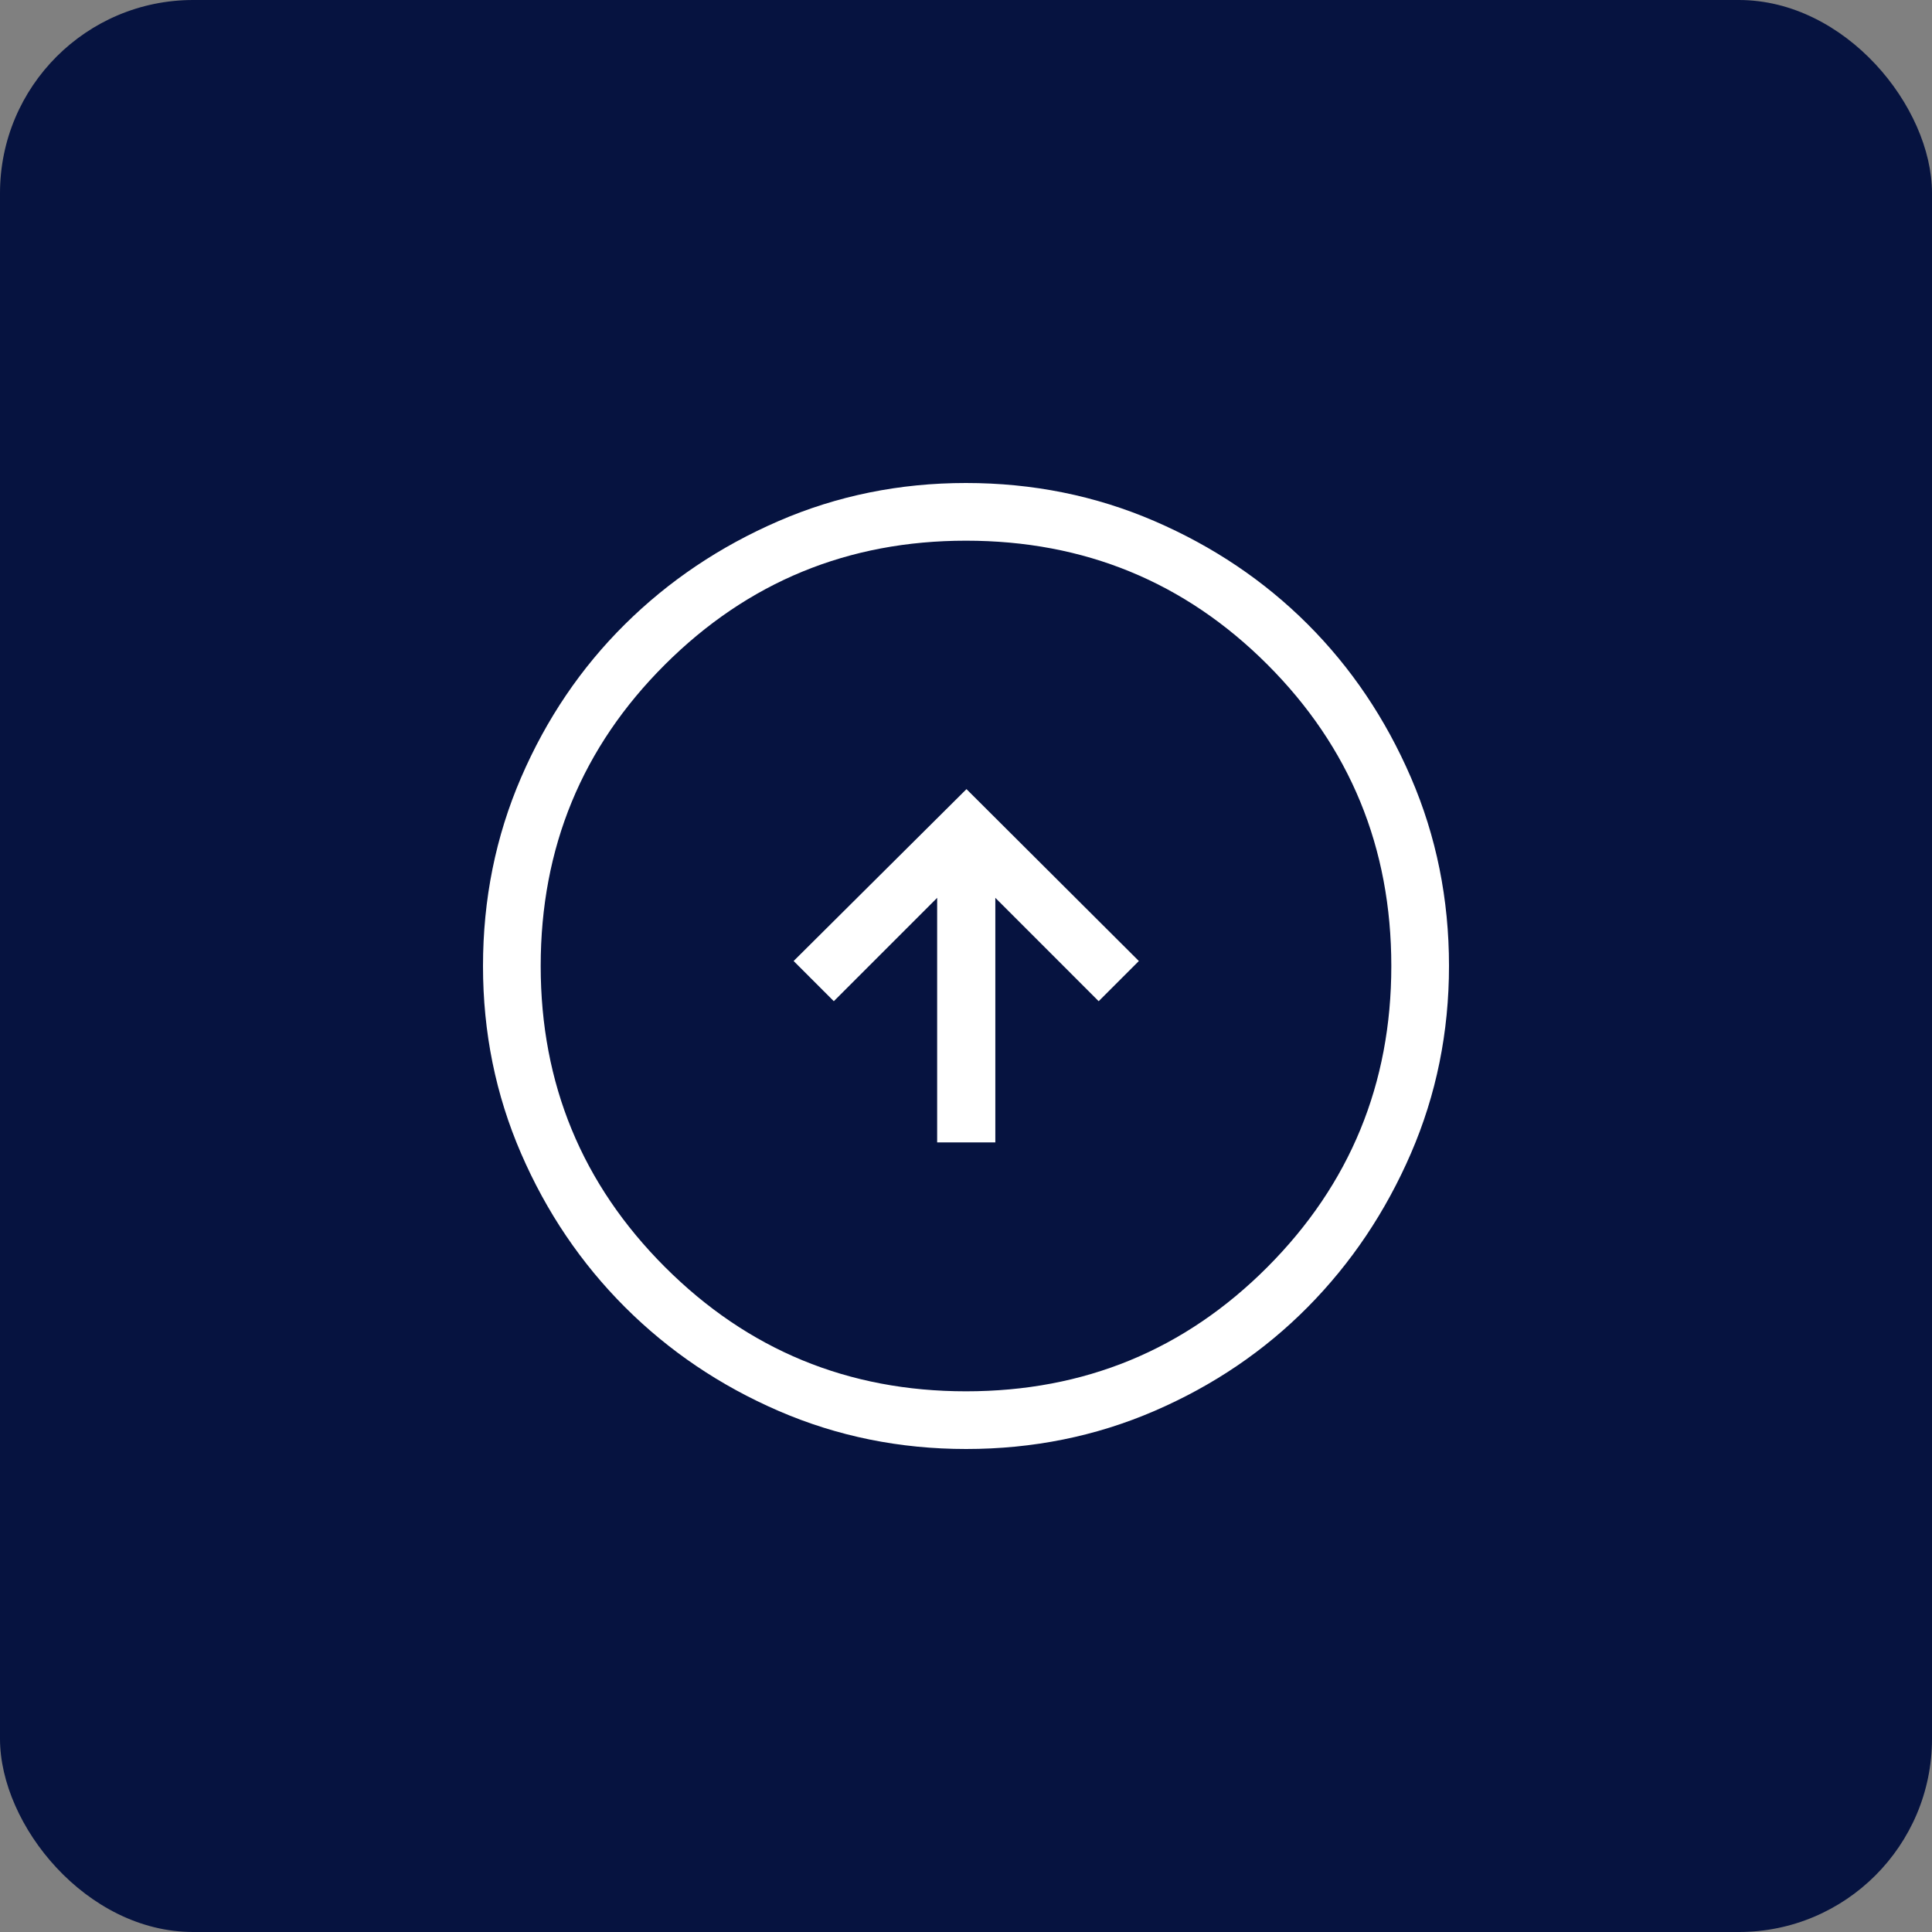 <?xml version="1.0" encoding="UTF-8"?>
<svg xmlns="http://www.w3.org/2000/svg" width="100" height="100" viewBox="0 0 100 100" fill="none">
  <rect x="0" y="0" width="100" height="100" fill="#808080" stroke="none"/>
  <rect width="100" height="100" rx="10" fill="#061340"></rect>
  <path d="M48.507 59.13H51.518V46.472L56.867 51.822L58.947 49.742L50.025 40.845L41.078 49.742L43.158 51.822L48.507 46.472V59.13ZM50.005 75C46.574 75 43.341 74.344 40.307 73.032C37.273 71.719 34.62 69.927 32.347 67.656C30.075 65.384 28.282 62.732 26.969 59.699C25.656 56.667 25 53.435 25 50.005C25 46.547 25.656 43.297 26.968 40.254C28.281 37.211 30.073 34.565 32.344 32.315C34.616 30.064 37.268 28.282 40.301 26.969C43.333 25.656 46.565 25 49.995 25C53.453 25 56.703 25.656 59.746 26.968C62.789 28.281 65.435 30.062 67.686 32.311C69.936 34.561 71.718 37.206 73.031 40.247C74.344 43.289 75 46.538 75 49.995C75 53.426 74.344 56.659 73.032 59.693C71.719 62.727 69.938 65.38 67.689 67.653C65.439 69.925 62.794 71.718 59.753 73.031C56.711 74.344 53.462 75 50.005 75ZM50 72.014C56.127 72.014 61.327 69.87 65.602 65.582C69.876 61.294 72.014 56.1 72.014 50C72.014 43.873 69.876 38.673 65.602 34.398C61.327 30.123 56.127 27.986 50 27.986C43.9 27.986 38.706 30.123 34.418 34.398C30.13 38.673 27.986 43.873 27.986 50C27.986 56.1 30.13 61.294 34.418 65.582C38.706 69.87 43.9 72.014 50 72.014Z" fill="white"></path>
</svg>
